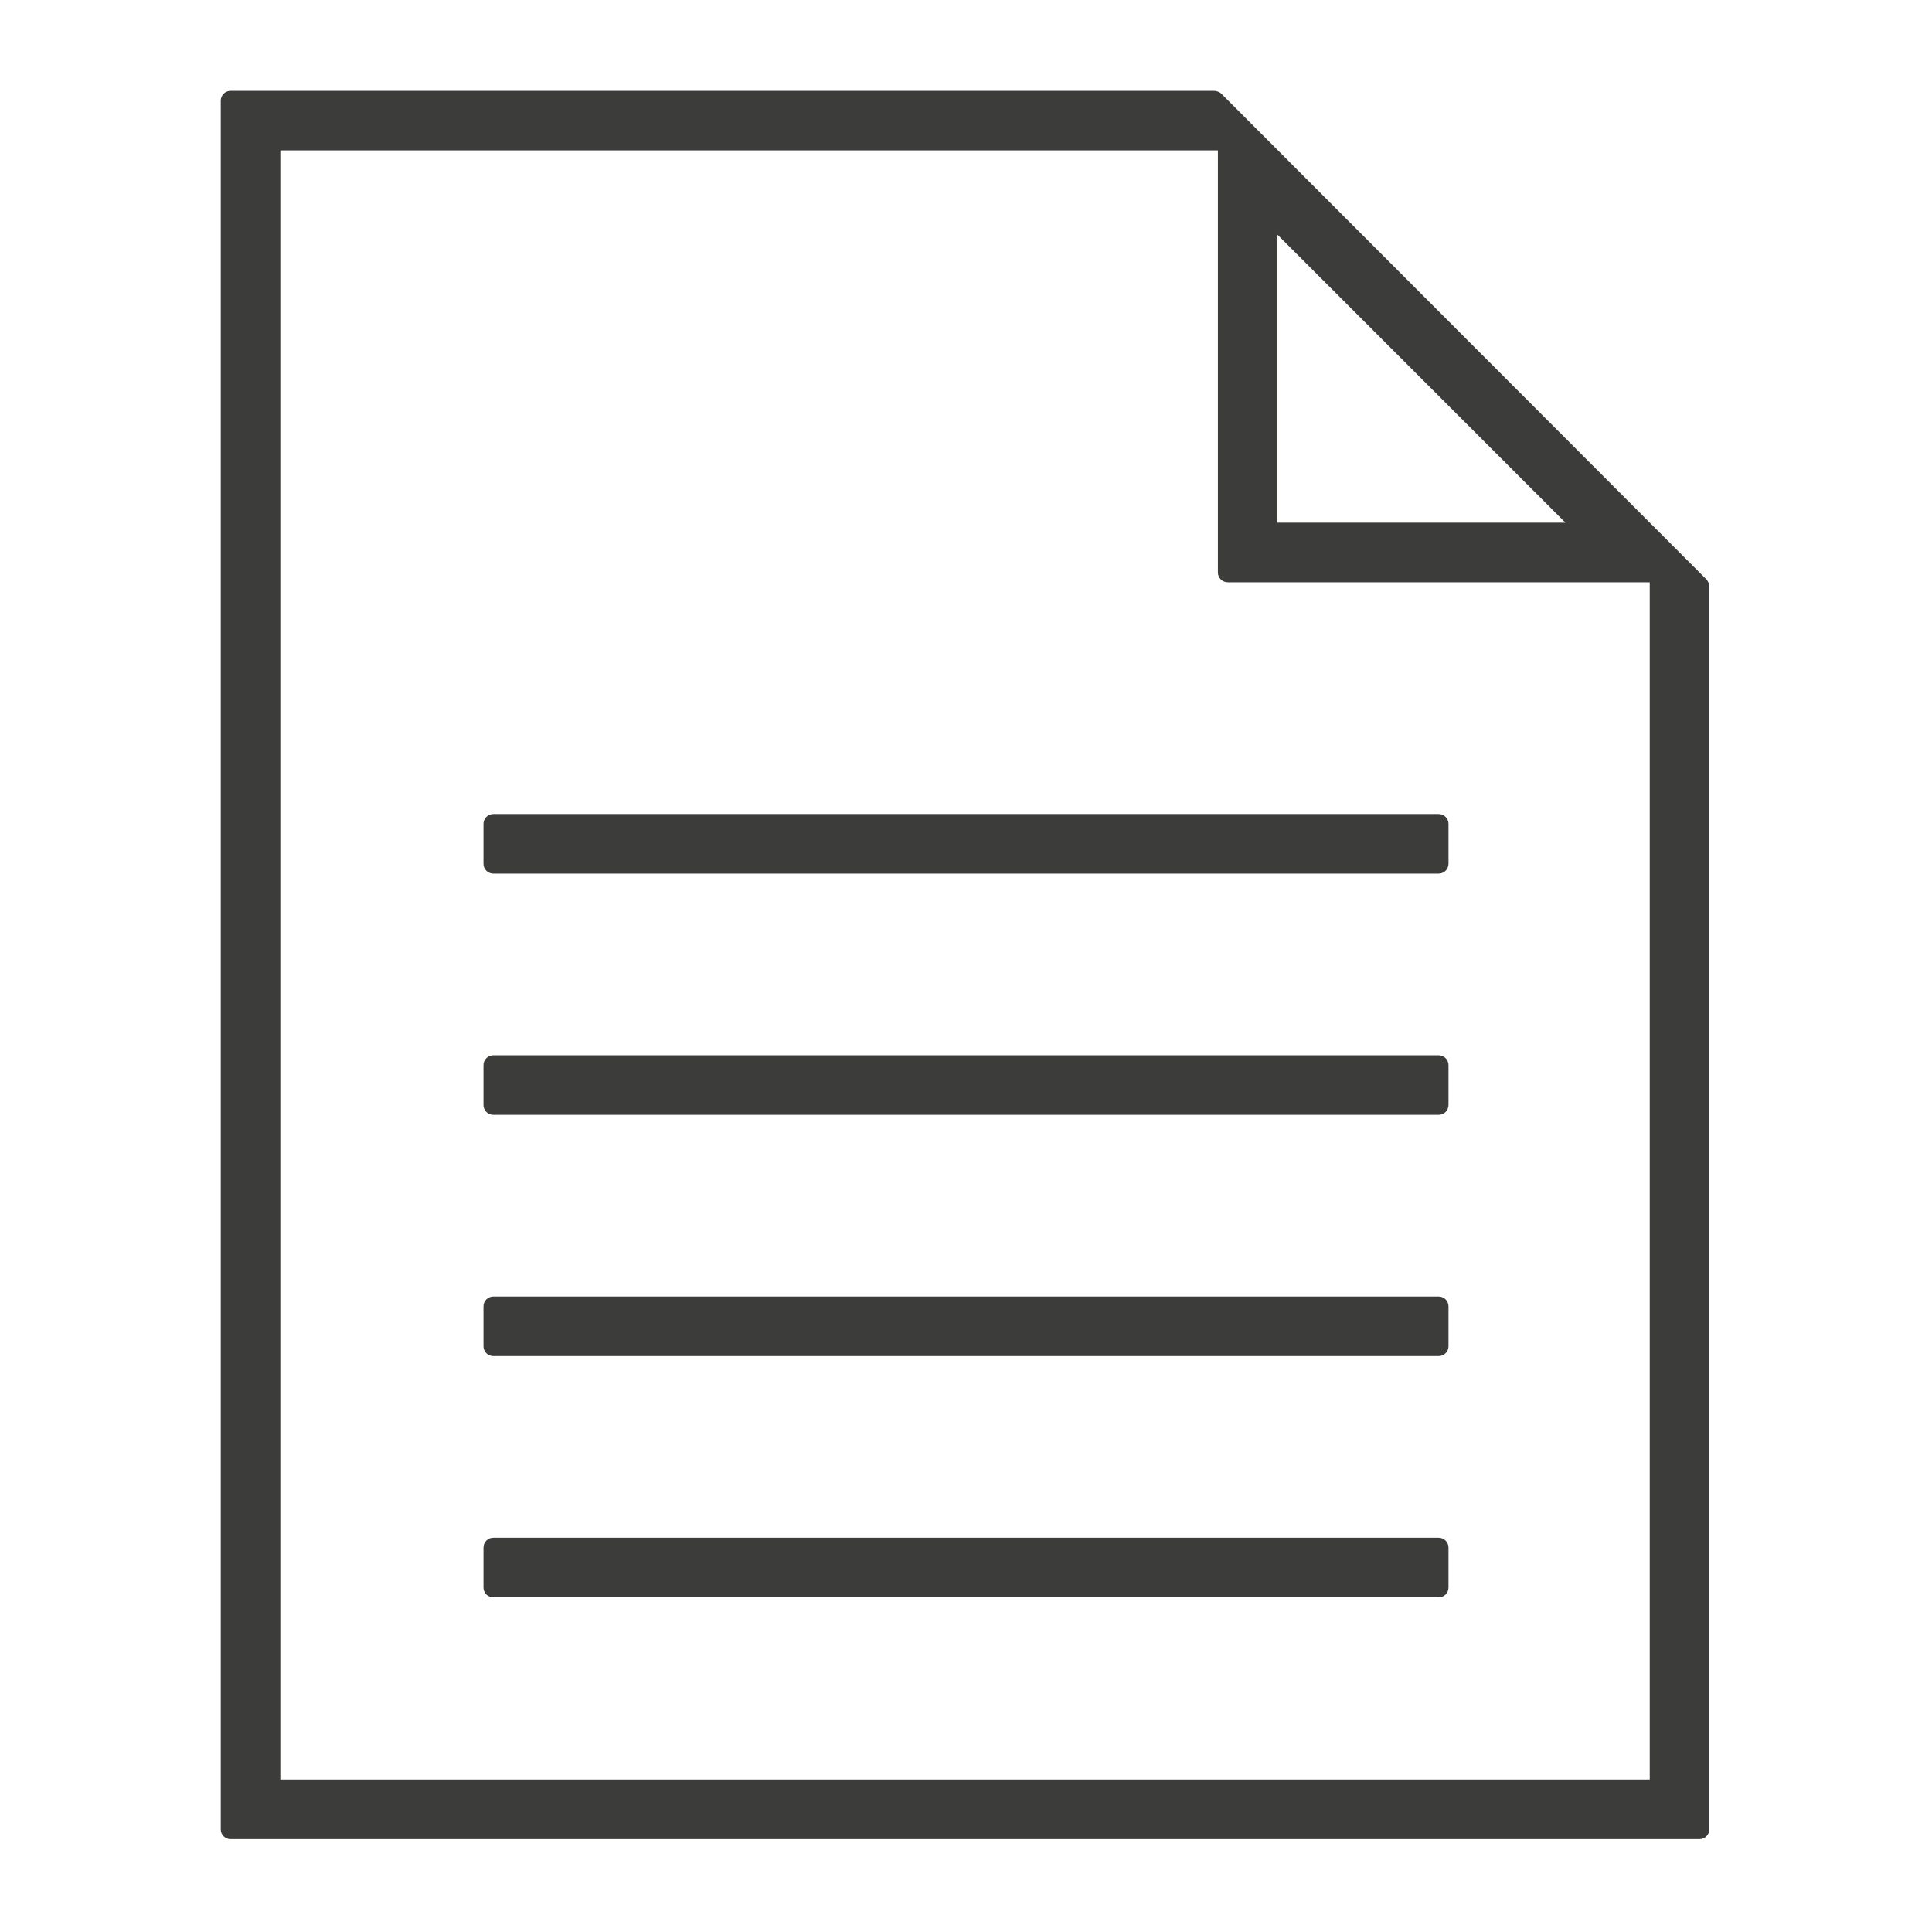 <svg width="908" height="908" viewBox="0 0 908 908" fill="none" xmlns="http://www.w3.org/2000/svg">
<path d="M570.75 42.69H108.36C105.82 42.69 103.75 44.77 103.75 47.3V859.769C103.75 862.309 105.83 864.379 108.36 864.379H798.73C801.27 864.379 803.34 862.299 803.34 859.769V275.559C803.34 274.509 802.73 273.039 801.99 272.299L574.01 44.039C573.27 43.3 571.8 42.69 570.74 42.69H570.75ZM600.38 110.289L735.74 245.649H600.38V110.289ZM775.34 836.389H131.74V70.689H572.38V269.039C572.38 271.579 574.46 273.649 576.99 273.649H775.34V836.389Z" fill="#3C3C3B"/>
<path d="M676.15 722.73H231.83C229.284 722.73 227.22 724.794 227.22 727.341V746.12C227.22 748.667 229.284 750.73 231.83 750.73H676.15C678.696 750.73 680.76 748.667 680.76 746.12V727.341C680.76 724.794 678.696 722.73 676.15 722.73Z" fill="#3C3C3B"/>
<path d="M676.15 609.35H231.83C229.284 609.35 227.22 611.414 227.22 613.96V632.74C227.22 635.286 229.284 637.35 231.83 637.35H676.15C678.696 637.35 680.76 635.286 680.76 632.74V613.96C680.76 611.414 678.696 609.35 676.15 609.35Z" fill="#3C3C3B"/>
<path d="M676.15 495.961H231.83C229.284 495.961 227.22 498.025 227.22 500.571V519.351C227.22 521.897 229.284 523.961 231.83 523.961H676.15C678.696 523.961 680.76 521.897 680.76 519.351V500.571C680.76 498.025 678.696 495.961 676.15 495.961Z" fill="#3C3C3B"/>
<path d="M676.15 382.58H231.83C229.284 382.58 227.22 384.644 227.22 387.19V405.97C227.22 408.516 229.284 410.58 231.83 410.58H676.15C678.696 410.58 680.76 408.516 680.76 405.97V387.19C680.76 384.644 678.696 382.58 676.15 382.58Z" fill="#3C3C3B"/>
</svg>
